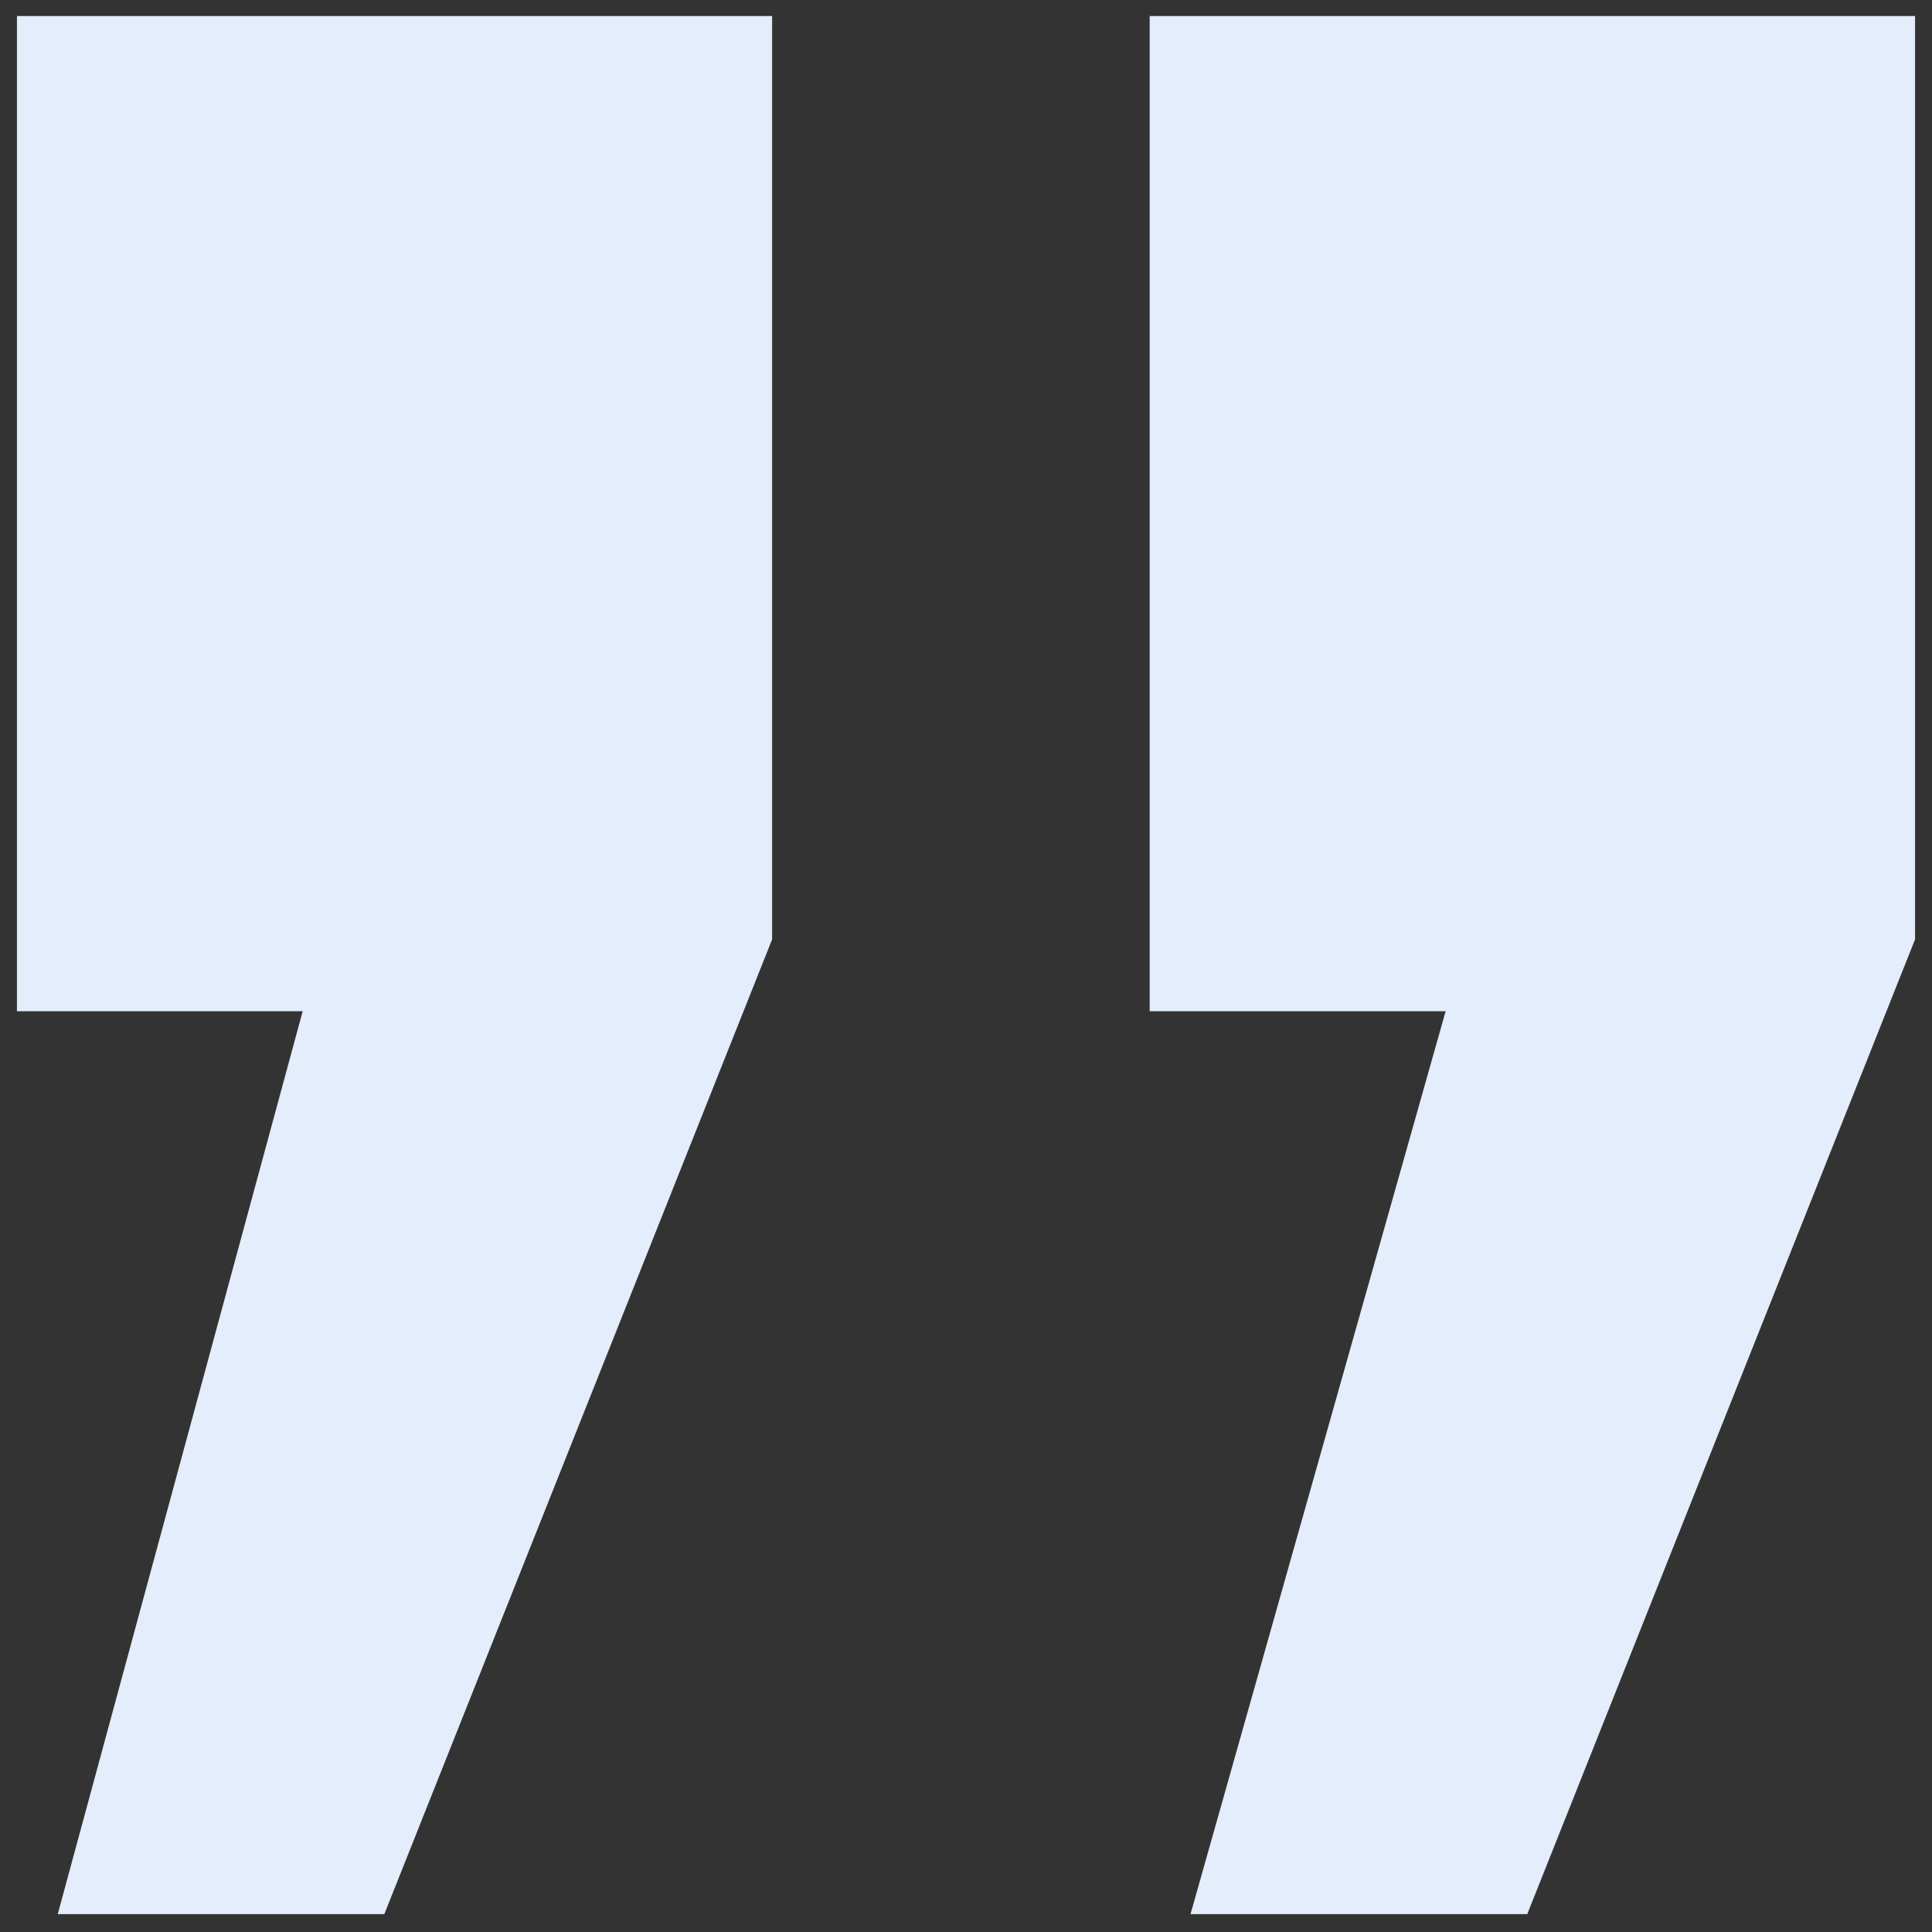 <svg width="57" height="57" viewBox="0 0 57 57" fill="none" xmlns="http://www.w3.org/2000/svg">
<rect x="0" y="0" width="57" height="57" fill="#333333" stroke="none"/>
<path d="M1.704 56.472L8.93 29.834H0.5V0.472H22.78V27.715L11.339 56.472H1.704ZM35.124 56.472L42.651 29.834H33.919V0.472H56.5V27.715L45.059 56.472H35.124Z" fill="#E3EDFB"/>
</svg>
